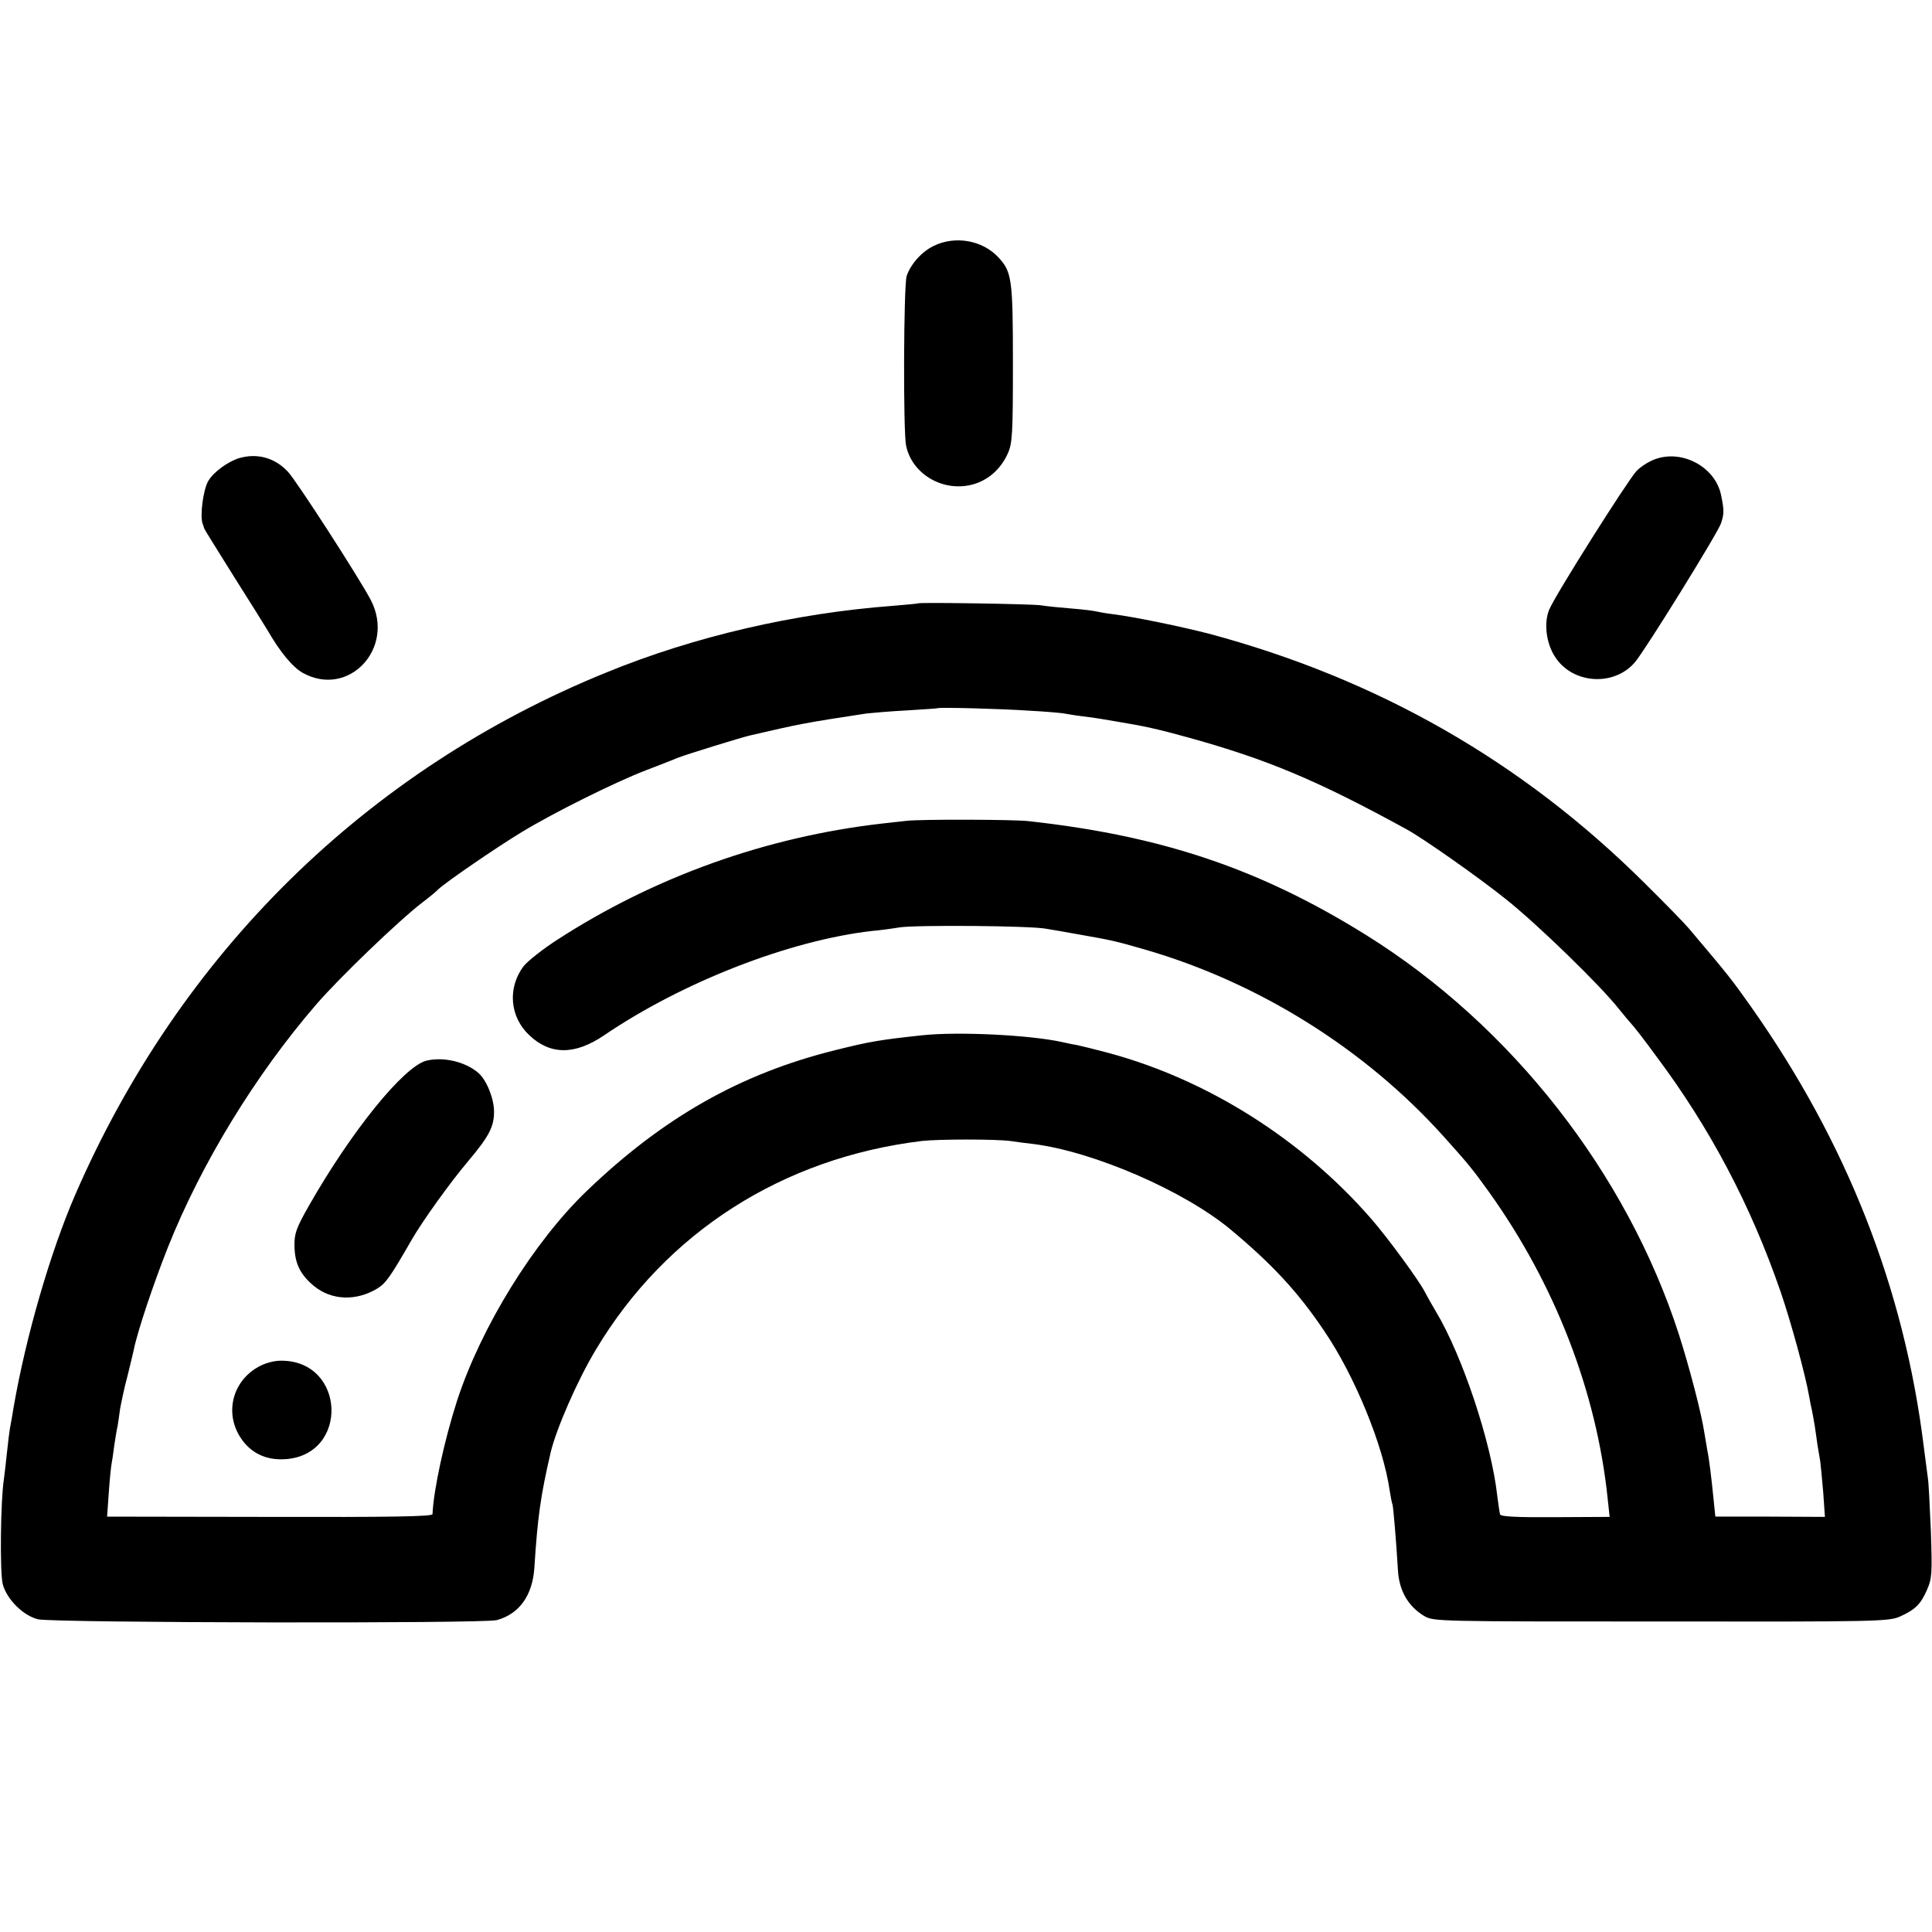 <?xml version="1.0" standalone="no"?>
<!DOCTYPE svg PUBLIC "-//W3C//DTD SVG 20010904//EN"
 "http://www.w3.org/TR/2001/REC-SVG-20010904/DTD/svg10.dtd">
<svg version="1.0" xmlns="http://www.w3.org/2000/svg"
 width="700pt" height="700pt" viewBox="0 0 700 700"
 preserveAspectRatio="xMidYMid meet">
<g transform="translate(0,700) scale(0.1,-0.1)"
fill="#000000" stroke="none">
<path d="M3383 6109 c-44 -21 -84 -67 -98 -109 -11 -34 -13 -565 -2 -615 22
-105 138 -171 246 -139 53 16 97 55 122 110 17 37 19 70 19 328 0 307 -4 331
-53 384 -58 62 -157 79 -234 41z"/>
<path d="M866 5340 c-41 -13 -92 -50 -111 -82 -19 -32 -31 -127 -21 -155 4
-10 6 -18 6 -18 -1 0 46 -76 105 -170 59 -93 115 -183 124 -198 46 -80 91
-134 128 -155 166 -92 336 89 247 263 -40 77 -269 432 -301 466 -48 51 -111
68 -177 49z"/>
<path d="M5996 5336 c-22 -8 -52 -27 -67 -43 -31 -33 -295 -450 -316 -502 -20
-48 -11 -123 22 -172 64 -98 214 -107 289 -18 38 45 302 471 312 504 11 35 11
46 0 100 -20 102 -140 168 -240 131z"/>
<path d="M3327 4814 c-1 -1 -42 -5 -92 -9 -357 -27 -719 -111 -1037 -241 -871
-354 -1546 -1018 -1926 -1894 -90 -208 -178 -512 -222 -765 -5 -33 -12 -69
-14 -80 -2 -11 -7 -51 -11 -90 -4 -38 -9 -81 -11 -95 -12 -76 -15 -339 -4
-380 15 -55 74 -114 128 -127 55 -13 1614 -16 1662 -3 81 22 129 89 136 188
12 189 23 263 59 419 20 85 97 262 164 373 254 425 677 695 1181 756 62 7 267
7 320 0 19 -3 58 -8 85 -11 219 -28 546 -170 714 -310 150 -125 245 -227 340
-369 110 -162 213 -414 236 -576 4 -24 8 -47 10 -50 3 -5 14 -137 20 -239 4
-74 37 -131 95 -166 34 -20 47 -20 859 -20 777 -1 826 0 865 18 55 25 75 44
98 97 18 41 19 60 14 210 -4 91 -8 179 -11 195 -2 17 -9 68 -15 115 -71 573
-279 1100 -624 1590 -73 103 -79 111 -226 285 -14 17 -87 92 -163 167 -442
439 -965 738 -1577 902 -97 25 -269 61 -350 71 -25 3 -52 8 -60 10 -8 2 -46 7
-85 10 -38 3 -90 8 -115 12 -40 5 -438 11 -443 7z m403 -389 c58 -3 114 -8
125 -10 11 -2 40 -7 65 -10 25 -3 54 -7 65 -9 11 -2 40 -7 65 -11 92 -15 147
-27 255 -57 285 -79 465 -154 790 -332 61 -33 264 -176 360 -253 117 -93 344
-314 410 -398 22 -27 43 -52 46 -55 4 -3 45 -55 90 -117 194 -259 342 -539
450 -852 38 -110 91 -305 104 -381 3 -19 8 -42 10 -50 2 -8 6 -33 10 -55 3
-22 8 -53 10 -70 3 -16 7 -43 10 -59 2 -16 7 -68 11 -115 l6 -87 -199 1 -198
0 -7 68 c-7 70 -15 138 -22 172 -2 11 -7 40 -11 65 -11 72 -54 236 -92 355
-189 585 -607 1119 -1133 1447 -385 240 -741 360 -1225 413 -53 6 -390 7 -440
1 -16 -2 -57 -6 -90 -10 -419 -48 -824 -193 -1176 -421 -53 -34 -108 -78 -122
-96 -59 -78 -50 -184 21 -250 76 -72 165 -72 271 0 284 193 672 344 971 378
25 2 70 8 100 13 60 9 474 6 530 -5 19 -3 71 -12 115 -20 125 -22 134 -24 242
-55 412 -119 798 -360 1083 -677 88 -98 104 -117 165 -202 239 -334 390 -724
430 -1112 l7 -65 -197 -1 c-140 -1 -197 2 -200 10 -2 7 -6 36 -10 66 -21 192
-126 509 -223 670 -15 25 -33 57 -40 71 -21 41 -133 194 -192 262 -251 289
-593 505 -950 602 -52 14 -106 27 -120 30 -14 2 -36 7 -50 10 -115 26 -378 39
-509 25 -157 -17 -191 -23 -315 -54 -343 -85 -623 -244 -900 -510 -192 -184
-383 -493 -470 -760 -46 -143 -85 -322 -89 -411 0 -9 -157 -11 -590 -10 l-589
1 6 85 c3 47 8 94 10 105 2 11 7 42 10 68 4 27 9 58 12 70 2 12 6 39 9 62 4
22 15 76 27 120 11 44 21 87 23 96 13 65 71 238 123 369 121 304 317 625 538
881 83 96 298 303 384 369 25 19 51 40 58 48 29 27 211 152 302 207 117 71
336 180 450 224 47 18 101 39 120 47 35 13 219 70 256 79 185 43 201 46 424
80 19 2 85 8 145 11 61 4 111 7 112 8 4 4 234 -2 333 -9z"/>
<path d="M1545 3157 c-82 -21 -271 -254 -426 -526 -46 -81 -53 -101 -52 -146
1 -63 21 -103 70 -144 64 -53 154 -56 231 -9 30 19 46 41 123 175 39 68 140
209 207 288 74 88 92 123 92 177 0 48 -27 114 -56 140 -47 41 -127 60 -189 45z"/>
<path d="M935 2047 c-94 -53 -122 -169 -62 -258 36 -54 91 -80 159 -76 234 14
221 358 -14 357 -26 0 -59 -9 -83 -23z"/>
</g>
</svg>
